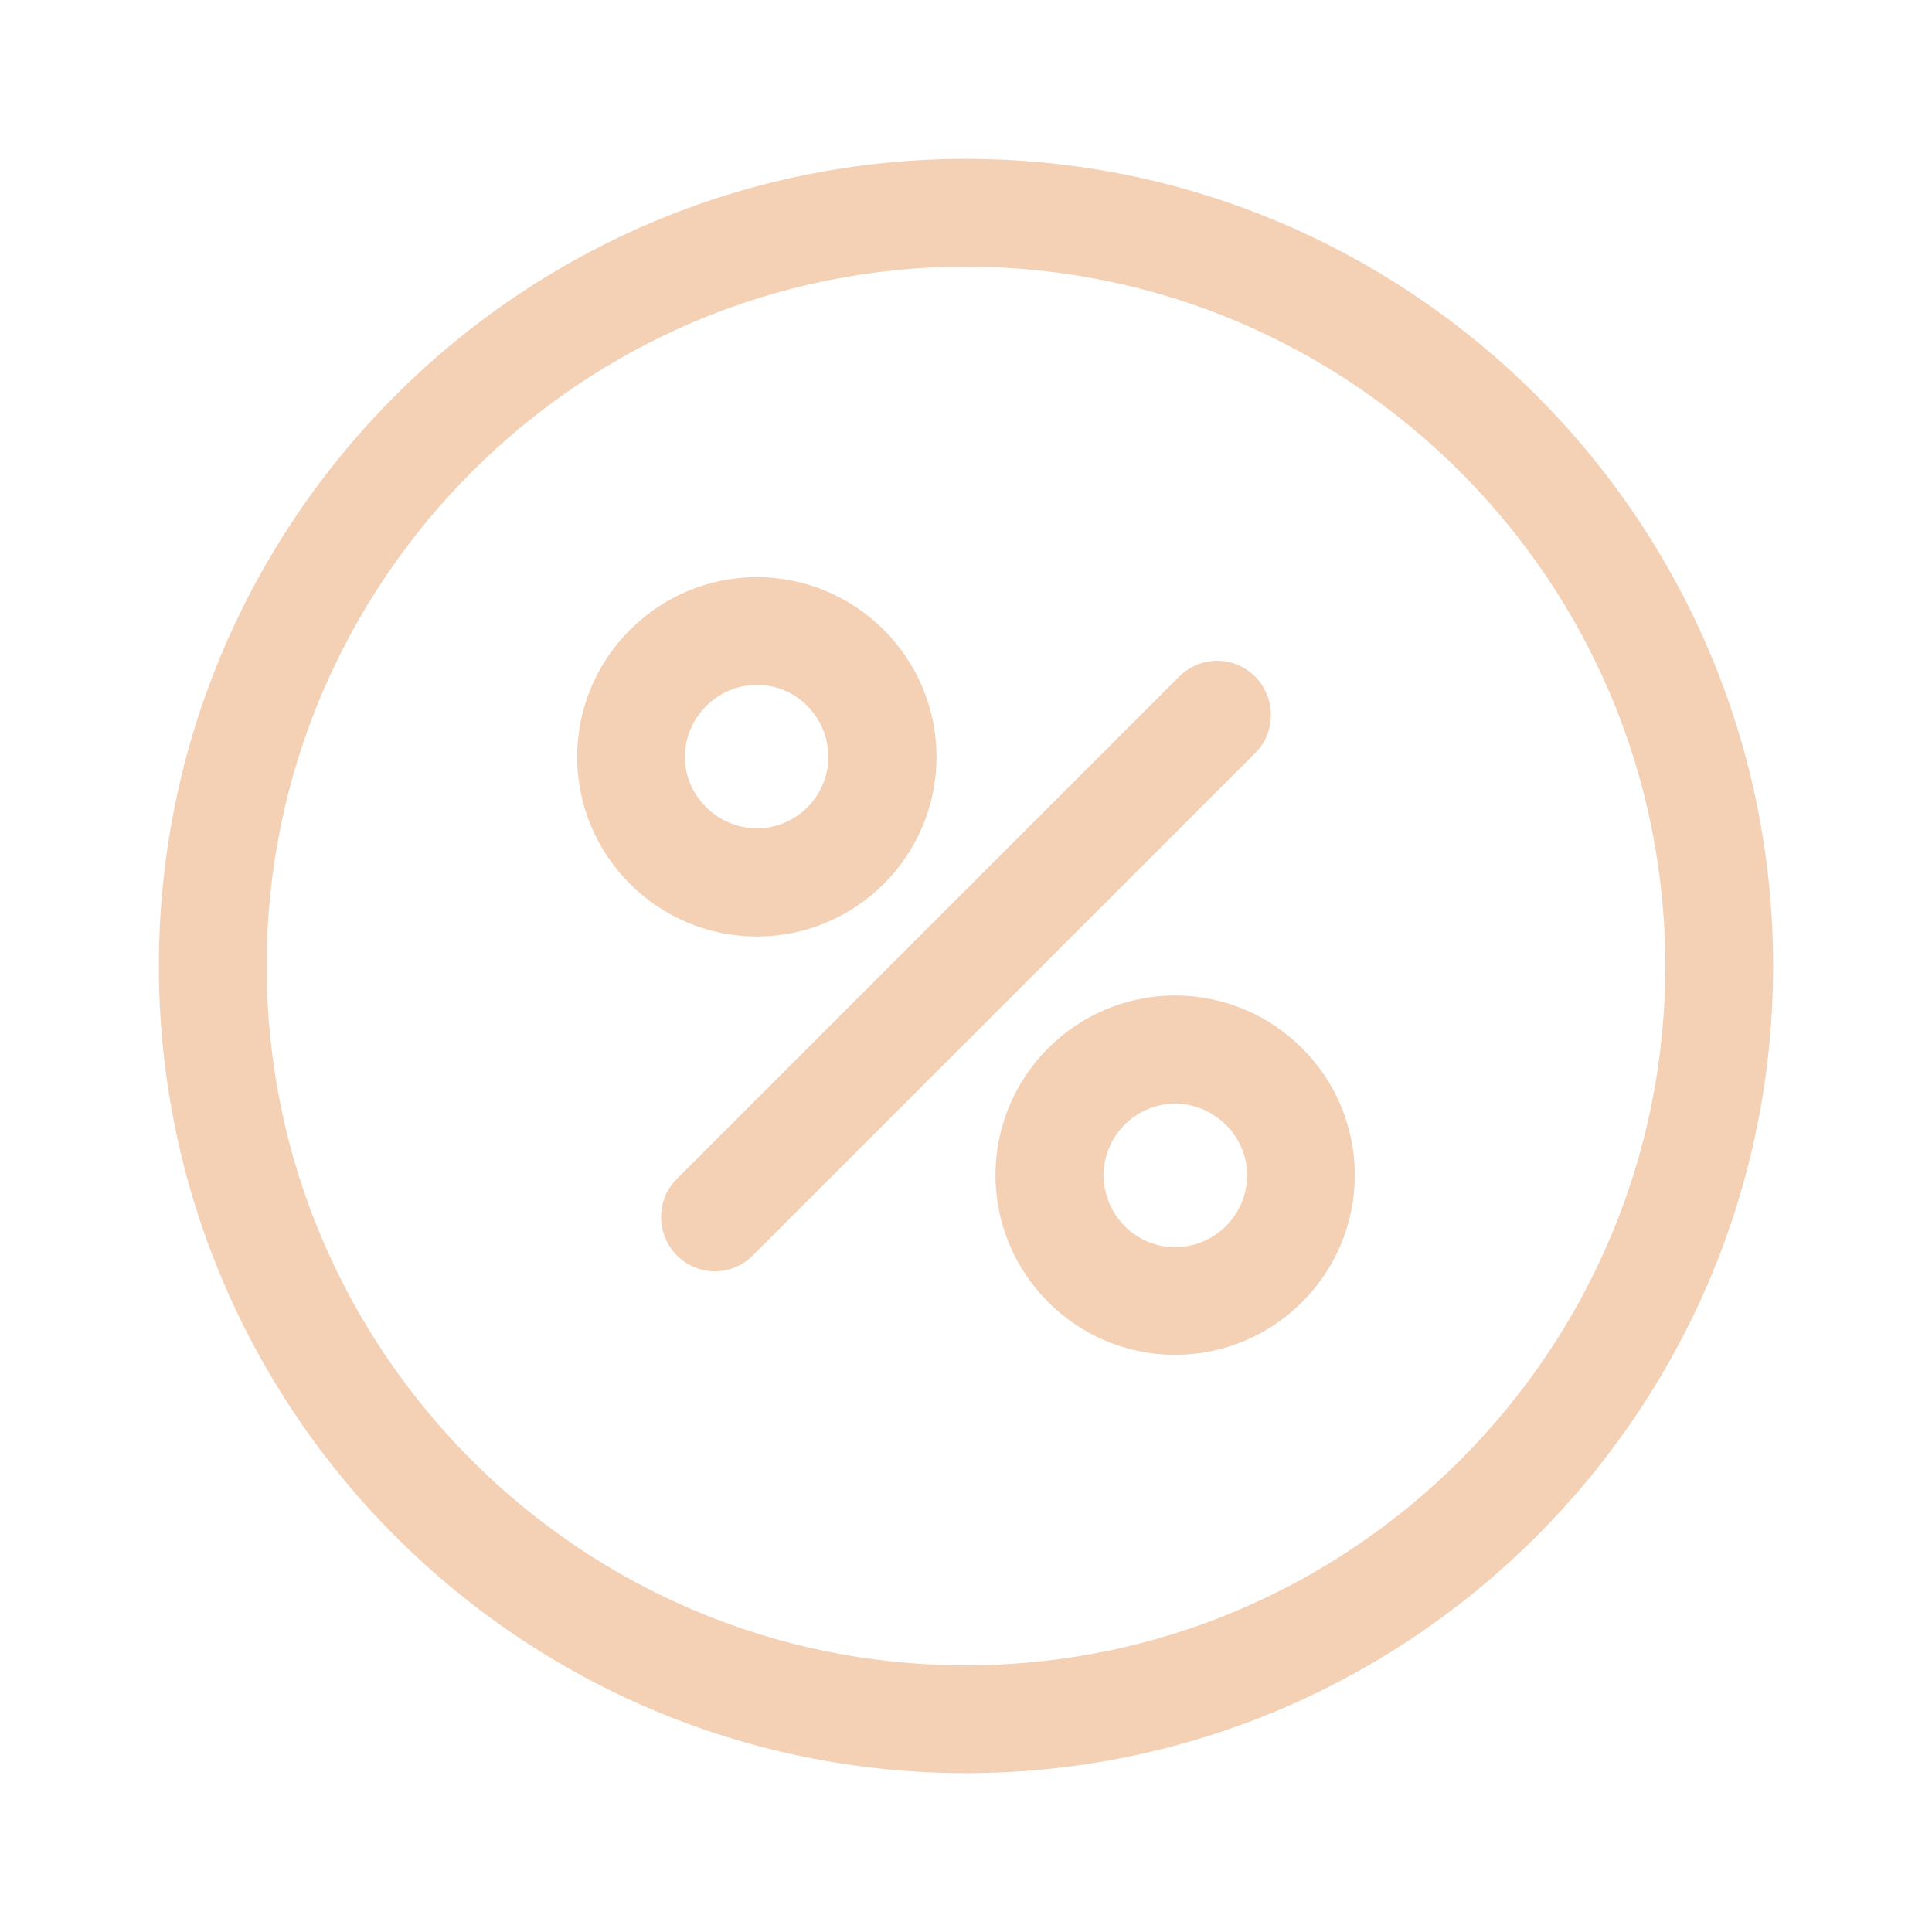 <svg xmlns="http://www.w3.org/2000/svg" xmlns:xlink="http://www.w3.org/1999/xlink" width="75px" height="75px" viewBox="0 0 75 75" version="1.1">
<g id="surface1">
<path style=" stroke:none;fill-rule:nonzero;fill:#f4d0b5;fill-opacity:1;" d="M 37.5 6.168 C 20.211 6.168 6.168 20.211 6.168 37.5 C 6.168 54.789 20.23 68.832 37.5 68.832 C 54.77 68.832 68.832 54.77 68.832 37.5 C 68.832 20.23 54.789 6.168 37.5 6.168 Z M 37.5 64.648 C 22.52 64.648 10.352 52.461 10.352 37.5 C 10.352 22.539 22.539 10.352 37.5 10.352 C 52.461 10.352 64.648 22.539 64.648 37.5 C 64.648 52.461 52.461 64.648 37.5 64.648 Z M 37.5 64.648 "></path>
<path style=" stroke:none;fill-rule:nonzero;fill:#f4d0b5;fill-opacity:1;" d="M 48.73 26.27 C 47.906 25.445 46.594 25.445 45.77 26.27 L 26.27 45.77 C 25.461 46.574 25.461 47.906 26.27 48.73 C 26.664 49.125 27.188 49.352 27.75 49.352 C 28.312 49.352 28.836 49.125 29.23 48.73 L 48.73 29.23 C 49.539 28.426 49.539 27.094 48.73 26.27 Z M 48.73 26.27 "></path>
<path style=" stroke:none;fill-rule:nonzero;fill:#f4d0b5;fill-opacity:1;" d="M 36.355 29.383 C 36.355 25.539 33.227 22.406 29.383 22.406 C 25.539 22.406 22.406 25.539 22.406 29.383 C 22.406 33.227 25.539 36.355 29.383 36.355 C 33.227 36.355 36.355 33.227 36.355 29.383 Z M 32.156 29.383 C 32.156 30.918 30.898 32.156 29.383 32.156 C 27.863 32.156 26.586 30.898 26.586 29.383 C 26.586 27.863 27.844 26.586 29.383 26.586 C 30.918 26.586 32.156 27.844 32.156 29.383 Z M 32.156 29.383 "></path>
<path style=" stroke:none;fill-rule:nonzero;fill:#f4d0b5;fill-opacity:1;" d="M 45.617 38.645 C 41.773 38.645 38.645 41.773 38.645 45.617 C 38.645 49.461 41.773 52.594 45.617 52.594 C 49.461 52.594 52.594 49.461 52.594 45.617 C 52.594 41.773 49.461 38.645 45.617 38.645 Z M 48.414 45.617 C 48.414 47.156 47.156 48.414 45.617 48.414 C 44.082 48.414 42.844 47.156 42.844 45.617 C 42.844 44.082 44.102 42.844 45.617 42.844 C 47.137 42.844 48.414 44.102 48.414 45.617 Z M 48.414 45.617 "></path>
</g>
</svg>